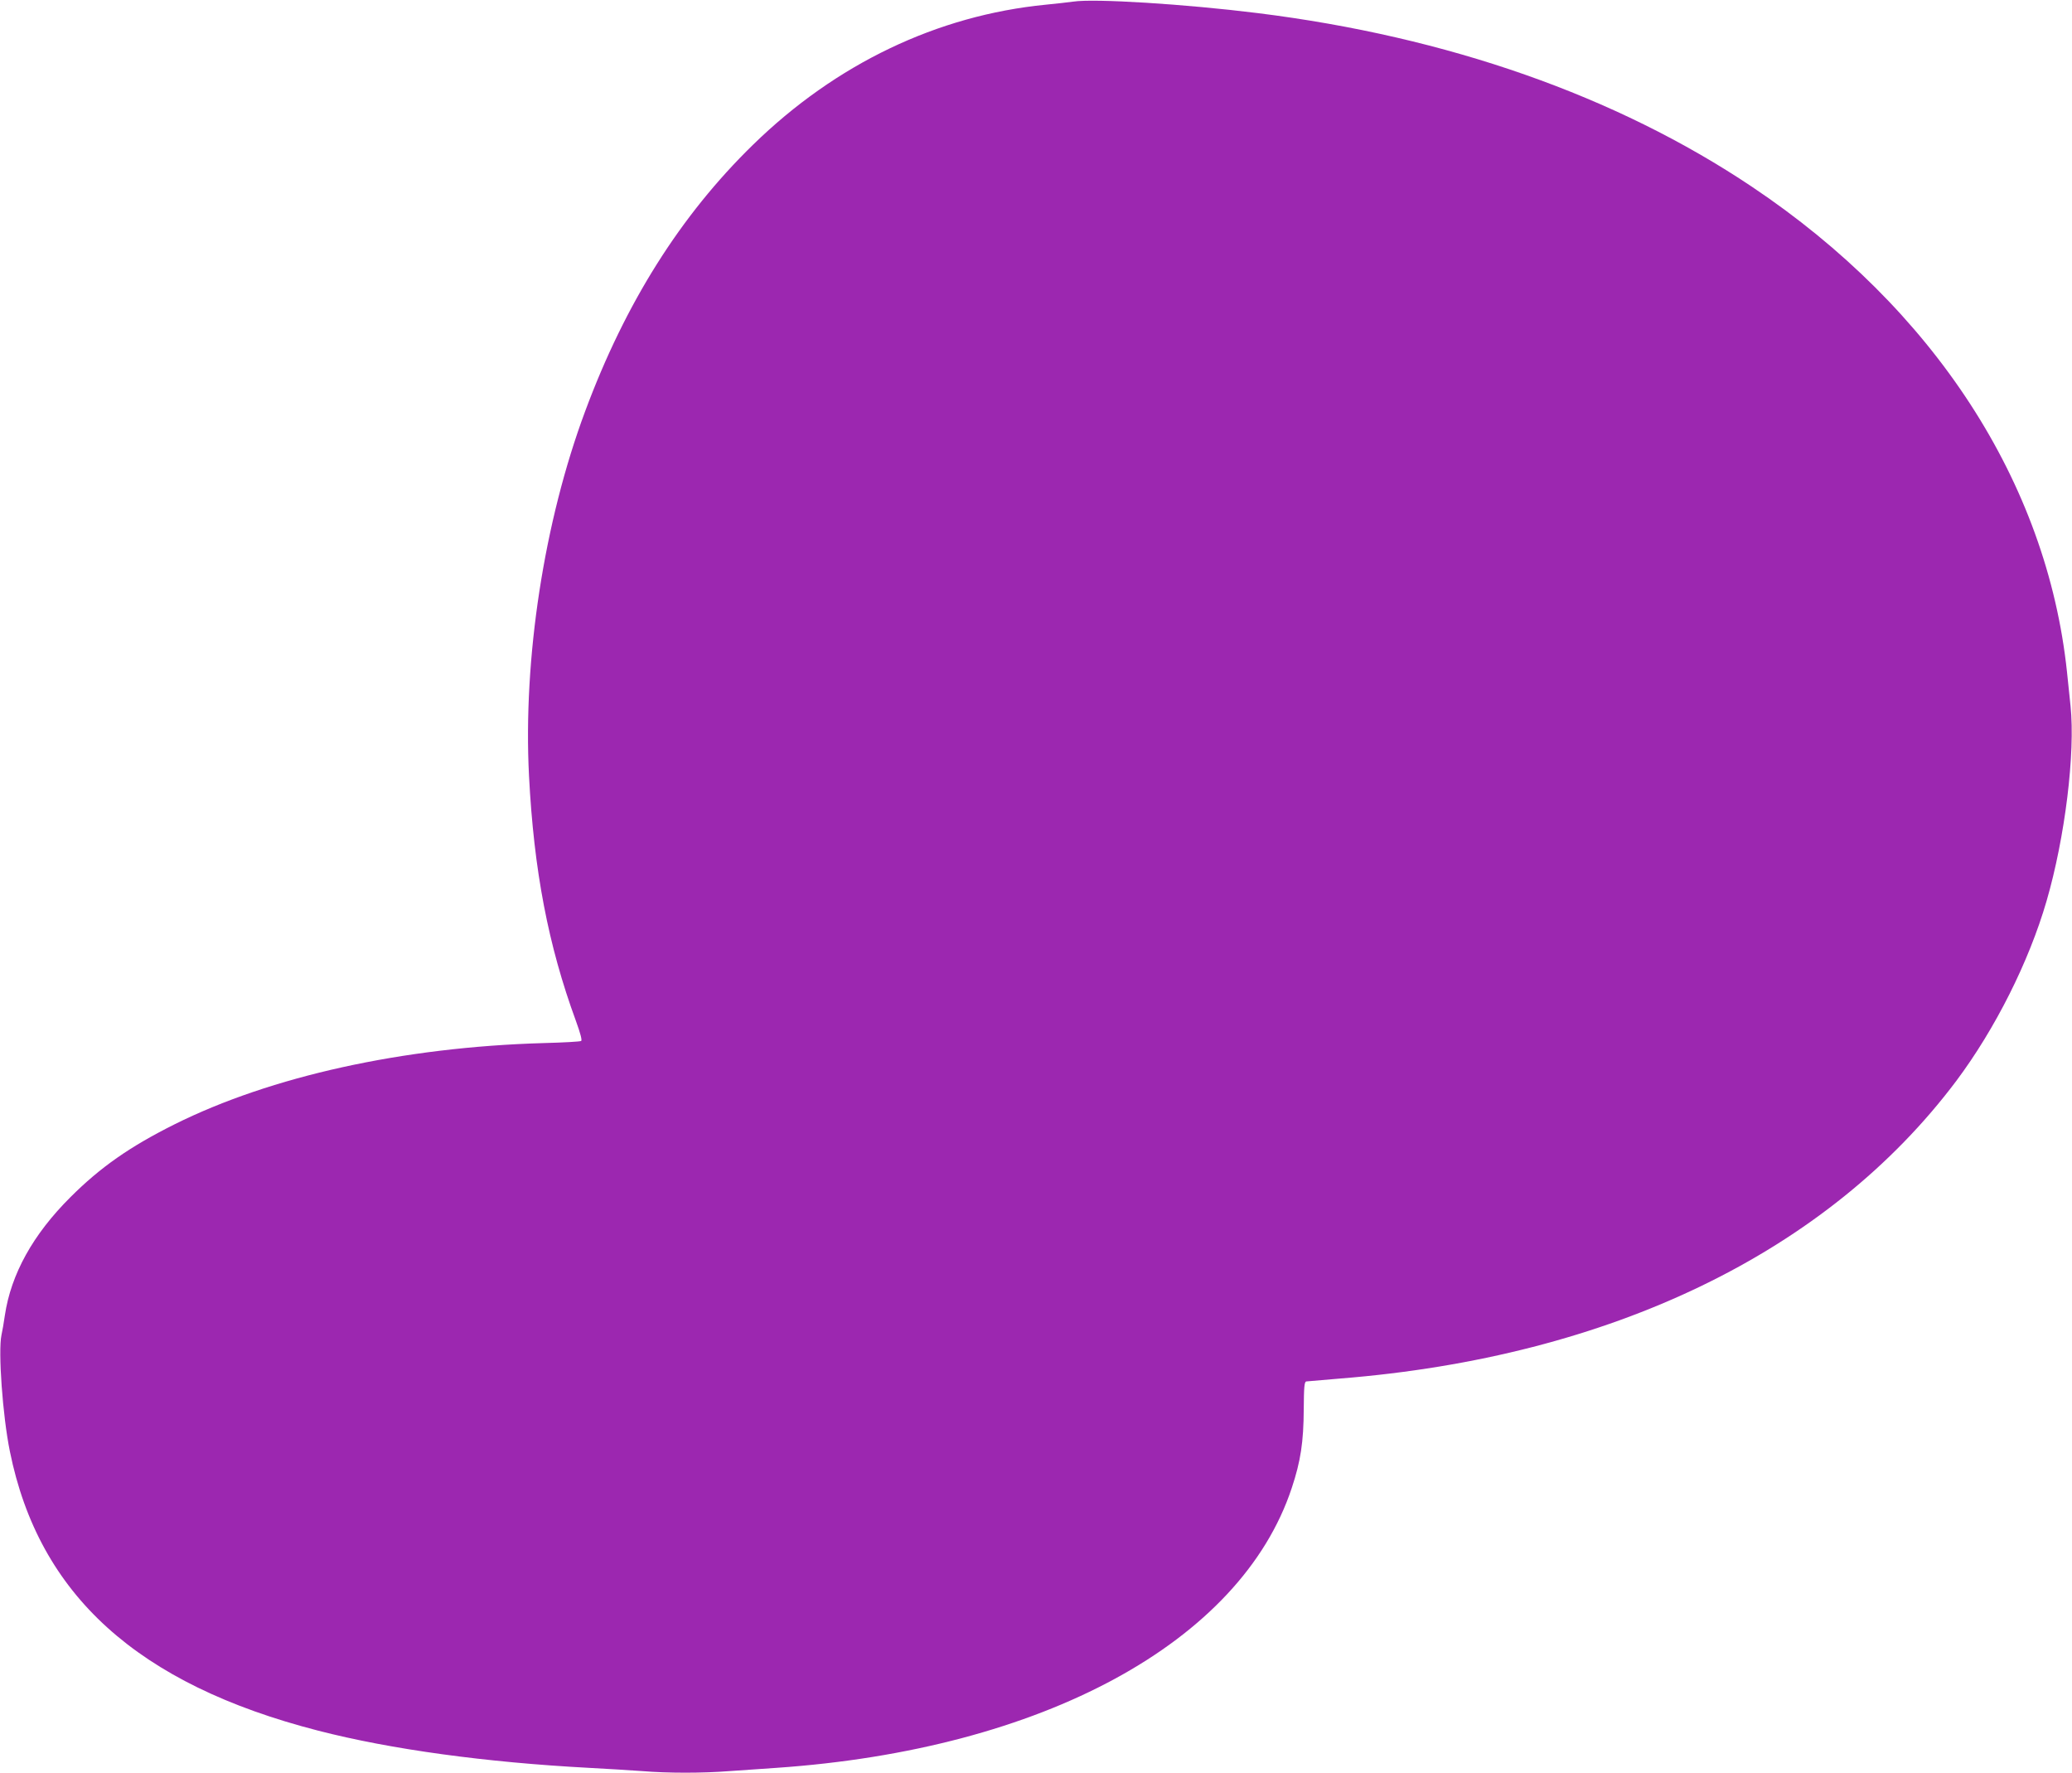 <?xml version="1.0" standalone="no"?>
<!DOCTYPE svg PUBLIC "-//W3C//DTD SVG 20010904//EN"
 "http://www.w3.org/TR/2001/REC-SVG-20010904/DTD/svg10.dtd">
<svg version="1.0" xmlns="http://www.w3.org/2000/svg"
 width="1280pt" height="1095pt" viewBox="0 0 1280 1095"
 preserveAspectRatio="xMidYMid meet">
<g transform="translate(0,1095) scale(0.1,-0.1)"
fill="#9c27b0" stroke="none">
<path d="M6630 10940 c-30 -4 -107 -13 -170 -19 -670 -66 -1296 -365 -1809
-866 -447 -436 -788 -977 -1036 -1645 -254 -682 -384 -1528 -347 -2252 30
-585 119 -1048 289 -1512 29 -80 40 -122 33 -126 -6 -4 -111 -10 -233 -13
-867 -25 -1683 -205 -2279 -502 -276 -138 -458 -265 -643 -450 -231 -230 -367
-475 -405 -730 -6 -44 -16 -99 -21 -122 -21 -100 7 -497 52 -718 179 -886 788
-1438 1904 -1725 450 -116 1035 -196 1675 -230 113 -6 260 -15 328 -20 156
-13 373 -13 538 0 71 5 201 14 289 20 1646 113 2870 777 3185 1729 55 165 73
284 74 486 1 141 4 170 16 172 8 1 103 9 210 18 1671 133 3010 780 3805 1838
240 321 449 736 558 1112 114 392 178 914 148 1204 -7 64 -17 159 -22 211
-124 1170 -821 2243 -1947 2997 -838 561 -1879 926 -3052 1072 -449 56 -1011
91 -1140 71z"/>
</g>
</svg>

